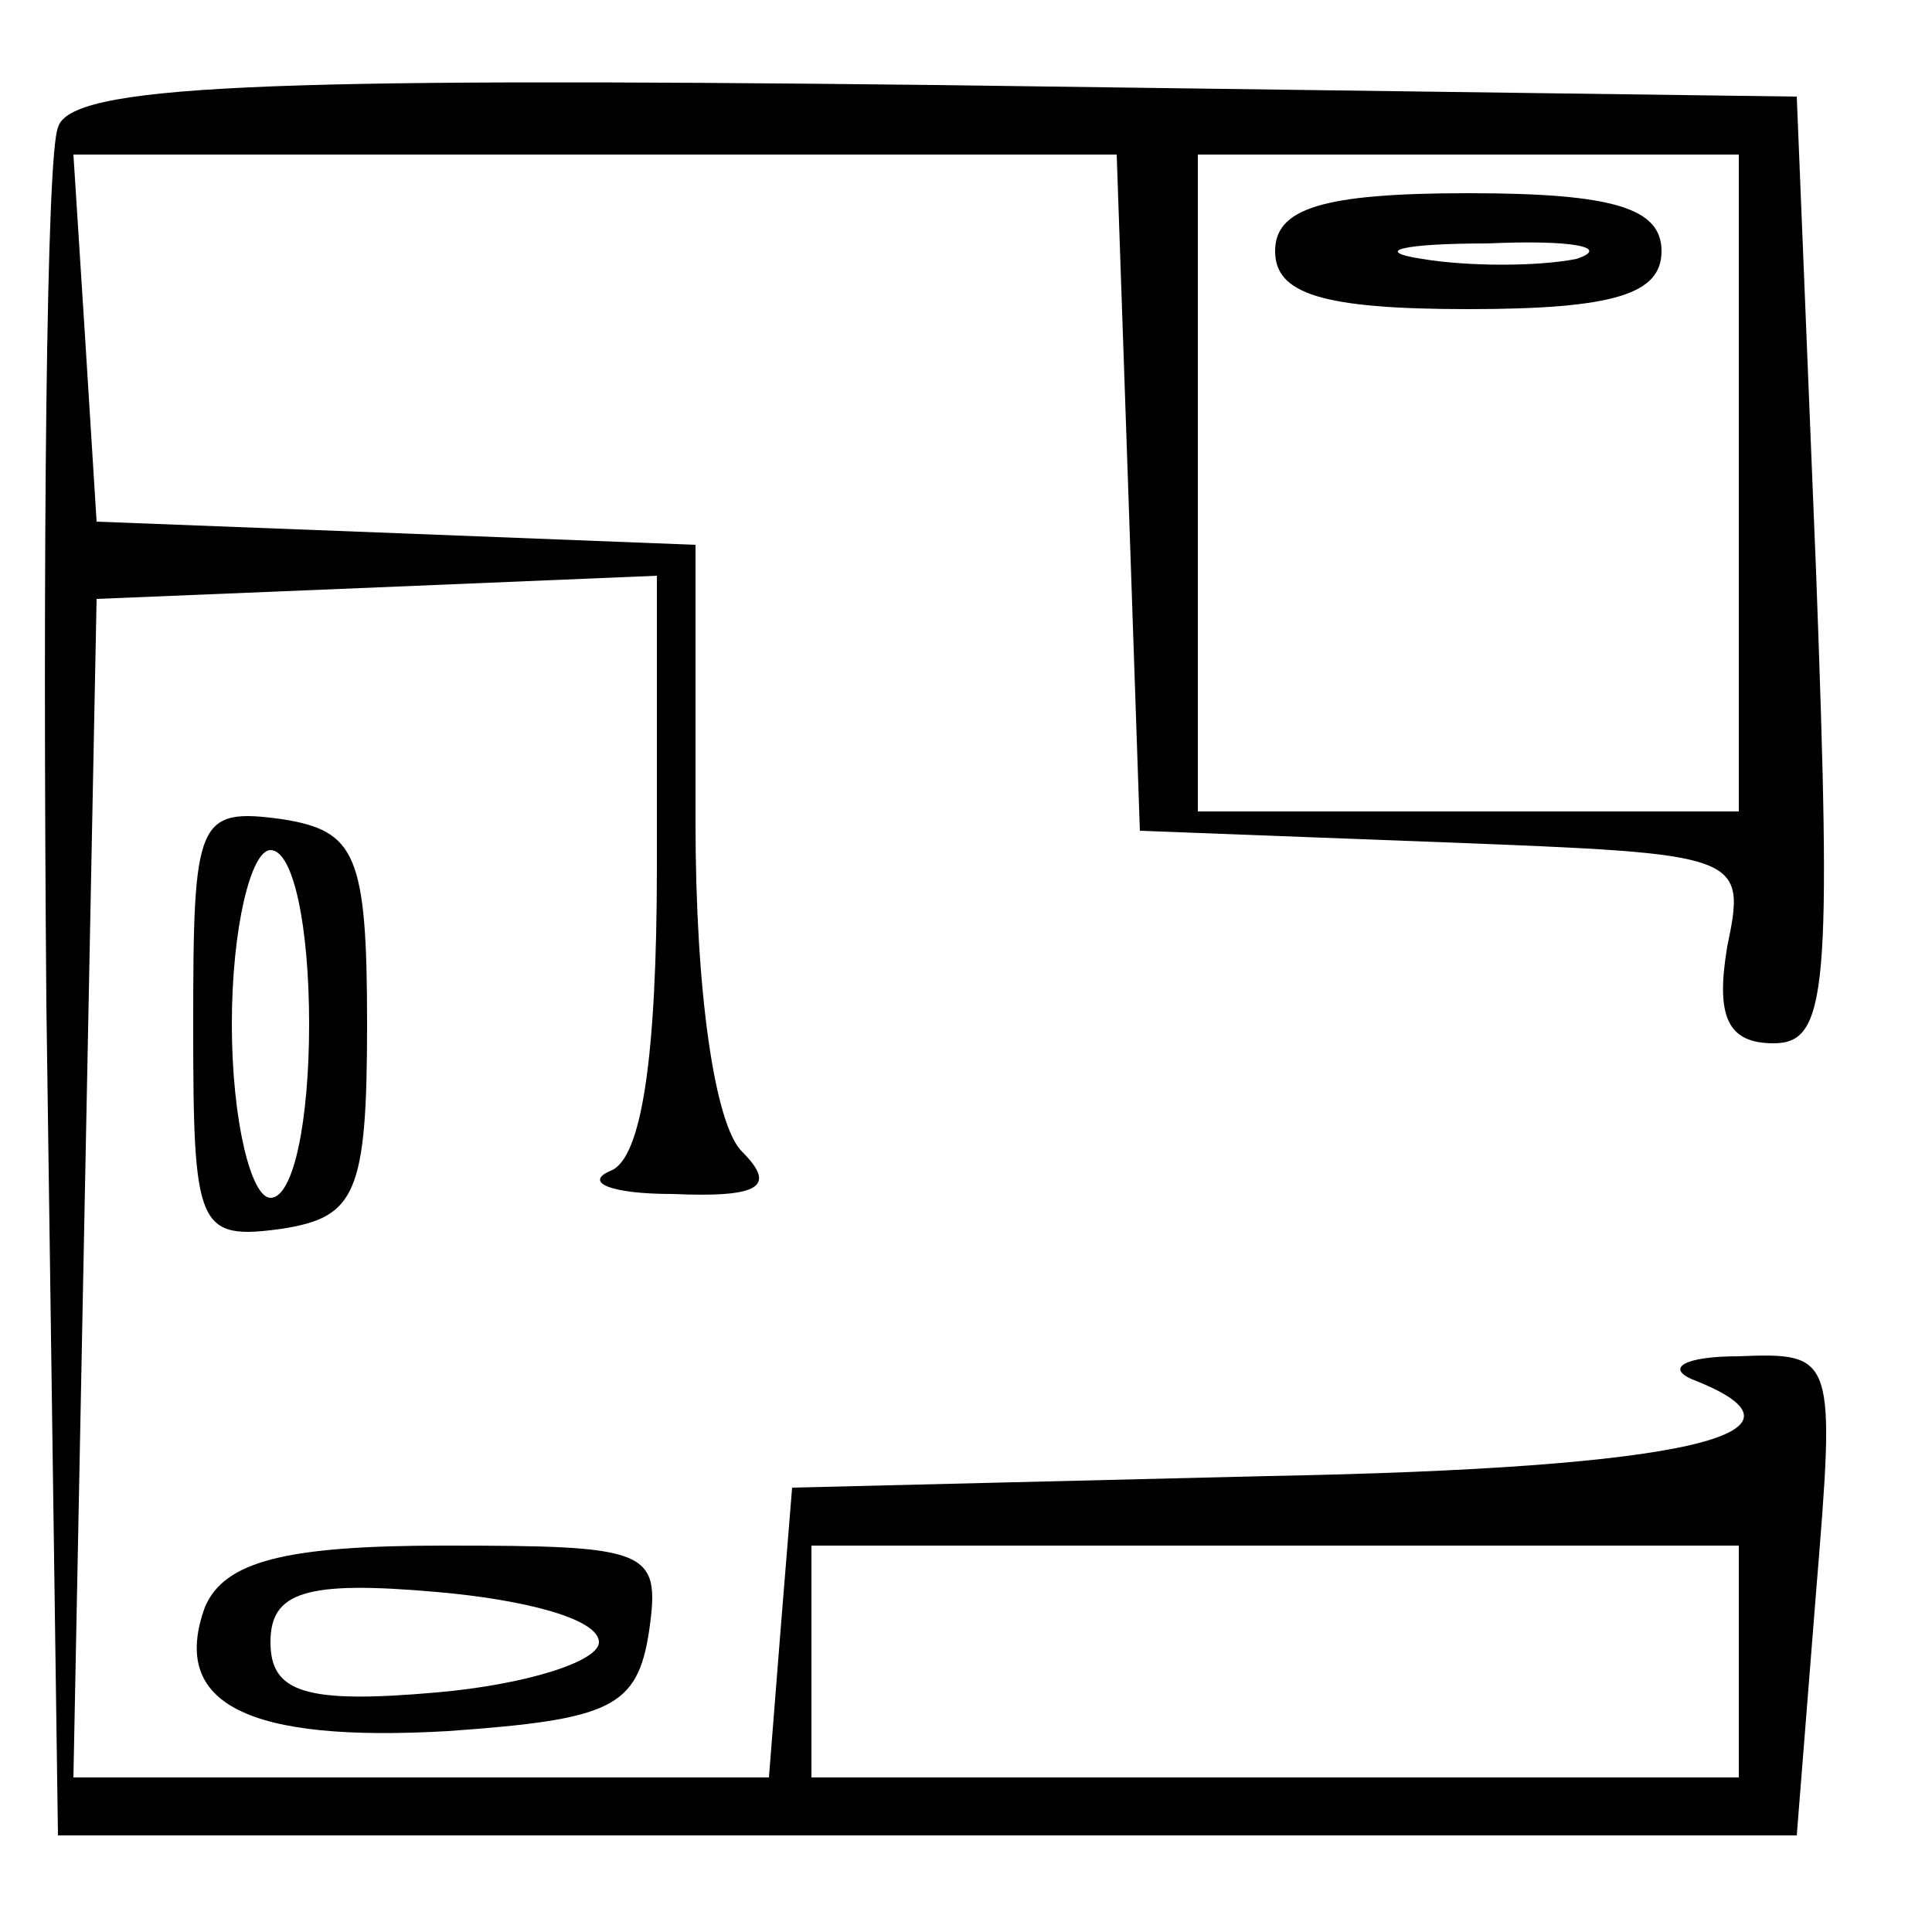 <?xml version="1.0" standalone="no"?>
<!DOCTYPE svg PUBLIC "-//W3C//DTD SVG 20010904//EN"
 "http://www.w3.org/TR/2001/REC-SVG-20010904/DTD/svg10.dtd">
<svg version="1.0" xmlns="http://www.w3.org/2000/svg"
 width="50pt" height="50pt" viewBox="0 0 50 50"
 preserveAspectRatio="xMidYMid meet">

<g transform="translate(0,50) scale(0.1,-0.1)"
fill="#000000" stroke="none">
<path d="M15 467 c-3 -7 -4 -109 -3 -227 l3 -215 225 0 225 0 5 63 c5 61 5 62
-20 61 -14 0 -19 -3 -12 -6 36 -14 -1 -23 -110 -25 l-123 -3 -3 -37 -3 -38
-90 0 -90 0 3 153 3 152 73 3 72 3 0 -75 c0 -50 -4 -76 -12 -79 -7 -3 0 -6 16
-6 23 -1 27 2 18 11 -7 7 -12 41 -12 85 l0 72 -77 3 -78 3 -3 48 -3 47 135 0
135 0 3 -87 3 -88 79 -3 c77 -3 78 -3 73 -27 -3 -18 0 -25 12 -25 14 0 15 14
11 122 l-5 123 -223 3 c-175 2 -224 0 -227 -11z m435 -92 l0 -85 -70 0 -70 0
0 85 0 85 70 0 70 0 0 -85z m0 -305 l0 -30 -120 0 -120 0 0 30 0 30 120 0 120
0 0 -30z"/>
<path d="M330 435 c0 -11 12 -15 50 -15 38 0 50 4 50 15 0 11 -12 15 -50 15
-38 0 -50 -4 -50 -15z m78 -2 c-10 -2 -28 -2 -40 0 -13 2 -5 4 17 4 22 1 32
-1 23 -4z"/>
<path d="M50 235 c0 -53 1 -56 23 -53 19 3 22 9 22 53 0 44 -3 50 -22 53 -22
3 -23 0 -23 -53z m30 0 c0 -25 -4 -45 -10 -45 -5 0 -10 20 -10 45 0 25 5 45
10 45 6 0 10 -20 10 -45z"/>
<path d="M53 84 c-9 -25 11 -35 63 -32 42 3 49 6 52 26 3 21 0 22 -53 22 -41
0 -57 -4 -62 -16z m102 -9 c0 -5 -19 -11 -42 -13 -34 -3 -43 0 -43 13 0 13 9
16 43 13 23 -2 42 -7 42 -13z"/>
</g>
</svg>
